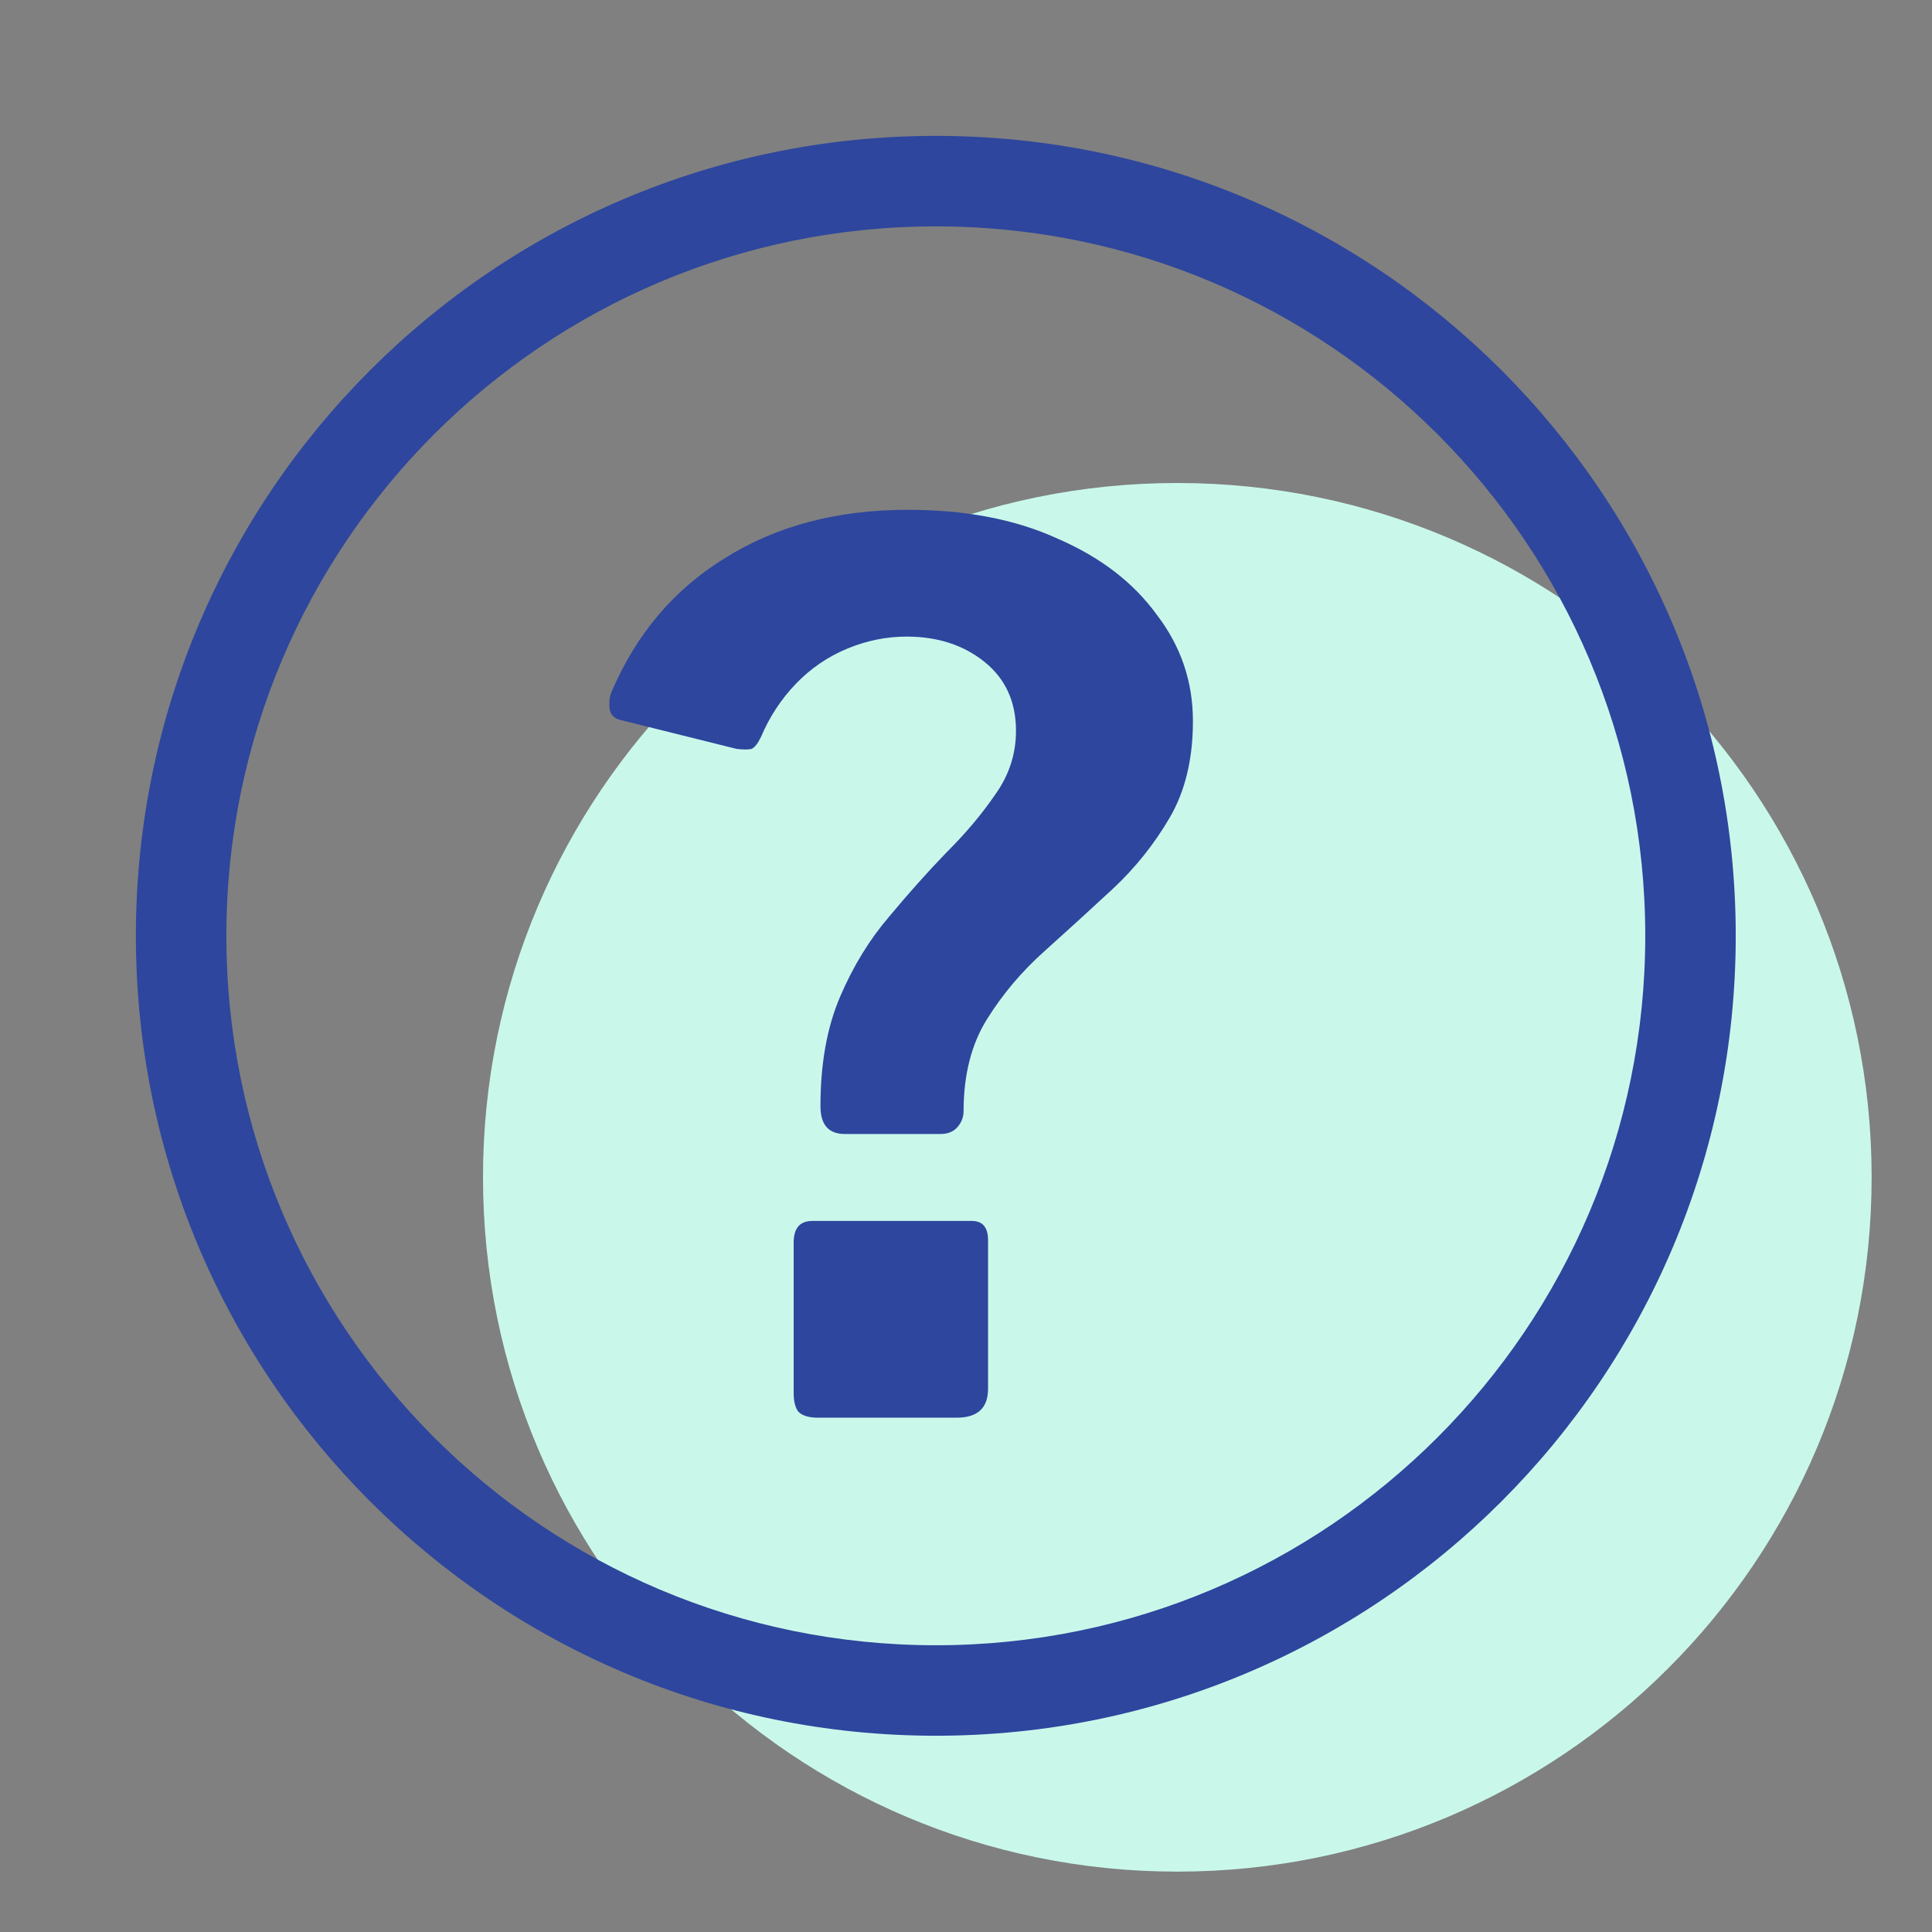 <svg width="24" height="24" viewBox="0 0 24 24" fill="none" xmlns="http://www.w3.org/2000/svg">
<rect x="0" y="0" width="24" height="24" fill="#808080" stroke="none"/>
<path d="M23.25 14.625C23.25 19.389 19.388 23.25 14.625 23.25C9.861 23.25 6 19.389 6 14.625C6 9.862 9.861 6 14.625 6C19.388 6 23.25 9.862 23.25 14.625Z" fill="#C9F8EB"/>
<path d="M12.274 17.251C12.274 17.491 12.144 17.611 11.884 17.611H10.163C10.047 17.611 9.965 17.586 9.917 17.536C9.878 17.486 9.859 17.406 9.859 17.296V15.437C9.859 15.257 9.936 15.167 10.091 15.167H12.072C12.207 15.167 12.274 15.247 12.274 15.407V17.251ZM7.704 8.943C7.627 8.923 7.584 8.878 7.574 8.808C7.565 8.738 7.569 8.673 7.589 8.613C7.897 7.883 8.37 7.323 9.006 6.933C9.642 6.533 10.399 6.333 11.276 6.333C11.999 6.333 12.621 6.453 13.142 6.693C13.672 6.923 14.082 7.238 14.371 7.638C14.67 8.028 14.819 8.468 14.819 8.958C14.819 9.428 14.723 9.828 14.53 10.158C14.337 10.488 14.101 10.783 13.822 11.043C13.542 11.303 13.258 11.562 12.968 11.822C12.689 12.072 12.453 12.352 12.26 12.662C12.067 12.972 11.97 13.352 11.97 13.802C11.97 13.882 11.941 13.952 11.884 14.012C11.835 14.062 11.768 14.087 11.681 14.087H10.495C10.293 14.087 10.192 13.972 10.192 13.742C10.192 13.212 10.274 12.757 10.438 12.377C10.601 11.997 10.804 11.668 11.045 11.387C11.286 11.098 11.522 10.833 11.754 10.593C11.995 10.353 12.197 10.113 12.361 9.873C12.534 9.633 12.621 9.368 12.621 9.078C12.621 8.718 12.491 8.433 12.231 8.223C11.97 8.013 11.648 7.908 11.262 7.908C11.011 7.908 10.765 7.958 10.524 8.058C10.283 8.158 10.071 8.303 9.888 8.493C9.705 8.683 9.56 8.903 9.454 9.153C9.416 9.233 9.377 9.283 9.338 9.303C9.3 9.313 9.237 9.313 9.15 9.303L7.704 8.943Z" fill="#2E469D"/>
<path fill-rule="evenodd" clip-rule="evenodd" d="M11.625 2.812C6.758 2.812 2.812 6.758 2.812 11.625C2.812 16.492 6.758 20.438 11.625 20.438C16.492 20.438 20.438 16.492 20.438 11.625C20.438 6.758 16.492 2.812 11.625 2.812ZM1.688 11.625C1.688 6.137 6.137 1.688 11.625 1.688C17.113 1.688 21.562 6.137 21.562 11.625C21.562 17.113 17.113 21.562 11.625 21.562C6.137 21.562 1.688 17.113 1.688 11.625Z" fill="#2E469D"/>
</svg>
